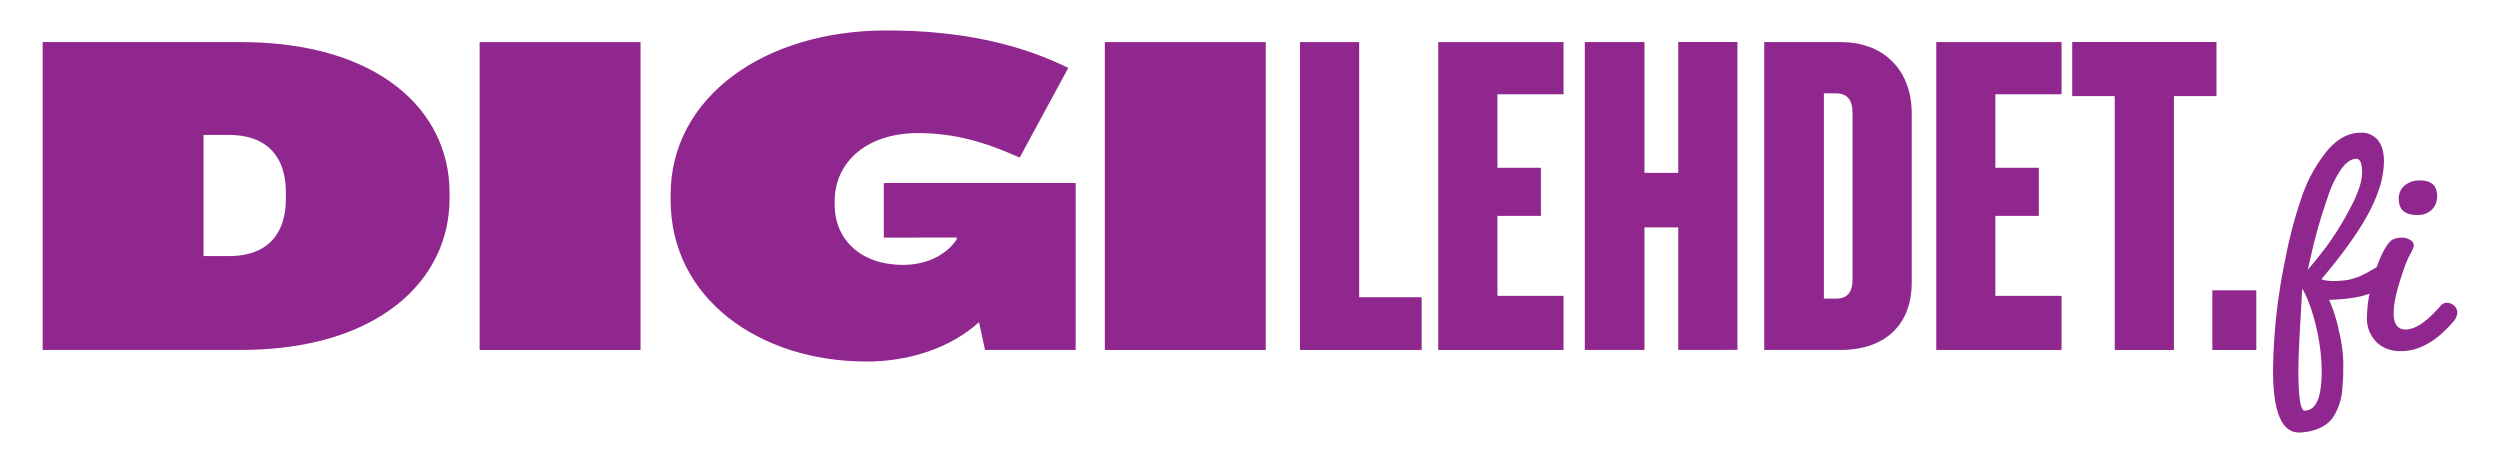 <svg id="Layer_1" data-name="Layer 1" xmlns="http://www.w3.org/2000/svg" viewBox="0 0 1080 200"><defs><style>.cls-1{fill:#90278e;}</style></defs><path class="cls-1" d="M103.92,151.18H18.43v-133h85.49c59.13,0,90.29,29.16,90.29,65.12v2.4C194.21,121.42,163.05,151.18,103.92,151.18ZM123.5,82.87c0-13.38-6.59-24.57-24.57-24.57h-11v52.33h11c18,0,24.57-11.18,24.57-24.57Z"/><path class="cls-1" d="M207.21,151.18v-133h69.51v133Z"/><path class="cls-1" d="M425.54,151.18l-2.6-12c-12.38,11.18-30.16,17-48.54,17-46.54,0-84.69-27.37-84.69-69.72V84.07c0-41.75,40-70.92,93.28-70.92,33.16,0,58.13,6.2,78.51,16.18l-21,38.76c-15-6.8-28.36-10.59-43.94-10.59-22,0-36,12.38-36,29.56v1.2c0,15.38,11.39,26.17,29.56,26.17,10.39,0,18.78-4.4,23.18-11v-.8H381.8V79.07h82.89v72.11Z"/><path class="cls-1" d="M477.29,151.18v-133H546.8v133Z"/><path class="cls-1" d="M561.59,151.18v-133h25.57V128.41h27v22.77Z"/><path class="cls-1" d="M621.32,151.18v-133h54.13V40.72H646.89V72.48h18.78V93.26H646.89v34.55h28.56v23.37Z"/><path class="cls-1" d="M725,151.18V98.25H710.41v52.93H684.64v-133h25.77V74.68H725V18.15h25.57v133Z"/><path class="cls-1" d="M795.31,151.18H762.15v-133h33.16c17.38,0,30.56,11,30.56,31v72.71C825.87,141.8,812.69,151.18,795.31,151.18Zm5-102.27c0-5.59-2.2-8.59-7.19-8.59h-5.2V129h5.2c5,0,7.19-2.79,7.19-8.39Z"/><path class="cls-1" d="M836.47,151.18v-133H890.6V40.72H862V72.48h18.77V93.26H862v34.55H890.6v23.37Z"/><path class="cls-1" d="M939.14,41.52V151.18H913.57V41.52H895.2V18.15h62.32V41.52Z"/><path class="cls-1" d="M955.73,151.18V125.42h19v25.76Z"/><path class="cls-1" d="M1012.3,156.22q0,5-.08,6.88c-.05,1.23-.2,3.27-.44,6.14a26.17,26.17,0,0,1-2.89,9.32q-3.69,7.4-14.94,8.29h-.74q-11.25,0-11.25-26.64a245.68,245.68,0,0,1,5.33-48.39,186.91,186.91,0,0,1,7-26.49,64,64,0,0,1,10.87-20q6.66-8,14.65-8a9.12,9.12,0,0,1,7.4,3.18c1.78,2.12,2.66,5.2,2.66,9.25a40,40,0,0,1-2.66,13.46q-5.18,14.8-24.41,37.44a16.12,16.12,0,0,0,5.17.74,43.71,43.71,0,0,0,6.07-.44,15.55,15.55,0,0,0,2.44-.6l2.07-.66a23.8,23.8,0,0,0,2.23-1,20.34,20.34,0,0,0,2-1c.3-.2,1.06-.64,2.3-1.33s2-1.16,2.44-1.41a2.08,2.08,0,0,1,1-.37c1.18,0,1.77,1.19,1.77,3.56a8.29,8.29,0,0,1-2.22,5.91q-4.44,4.89-21.9,5.48a65.68,65.68,0,0,1,4.22,13.32A64.53,64.53,0,0,1,1012.3,156.22Zm-16.73,21.16q7.41,0,7.4-16.87a84.3,84.3,0,0,0-2.51-19.83q-2.52-10.37-5.92-16,0,.73-.82,14.94t-.81,20.27Q992.91,177.39,995.57,177.38Zm22.35-108.77q-3.25,0-6.44,4.37a43.93,43.93,0,0,0-5.62,11.39q-2.45,7-4.22,13.17T998.46,110c-.94,4.2-1.46,6.39-1.55,6.59q3.69-4.29,8.06-10a125.45,125.45,0,0,0,9.92-15.91q5.54-10.22,5.54-16.13C1020.43,70.59,1019.6,68.61,1017.92,68.61Z"/><path class="cls-1" d="M1022.51,137a60.55,60.55,0,0,1,2.36-15.32,61.78,61.78,0,0,1,4.74-13.09c1.58-2.86,2.93-4.57,4.07-5.11a8.81,8.81,0,0,1,3.85-.81,6.47,6.47,0,0,1,3.69,1,2.84,2.84,0,0,1,1.56,2.22c0,.79-.57,2.17-1.7,4.15s-2.59,5.82-4.37,11.54-2.66,10.31-2.66,13.76q0,7,5.18,7,6.21,0,14.94-10.07a3.6,3.6,0,0,1,2.89-1.48,4.57,4.57,0,0,1,3.11,1.26,3.88,3.88,0,0,1,1.4,3,6.3,6.3,0,0,1-1.63,3.77q-10.95,12.88-22.78,12.88-6.66,0-10.66-4.07A14.46,14.46,0,0,1,1022.51,137Zm21.75-44.1q-8,0-8-6.95a7.18,7.18,0,0,1,2.59-5.85,10,10,0,0,1,6.58-2.15c4.93,0,7.4,2.23,7.4,6.66a7.91,7.91,0,0,1-2.37,6.07A8.7,8.7,0,0,1,1044.26,92.88Z"/></svg>